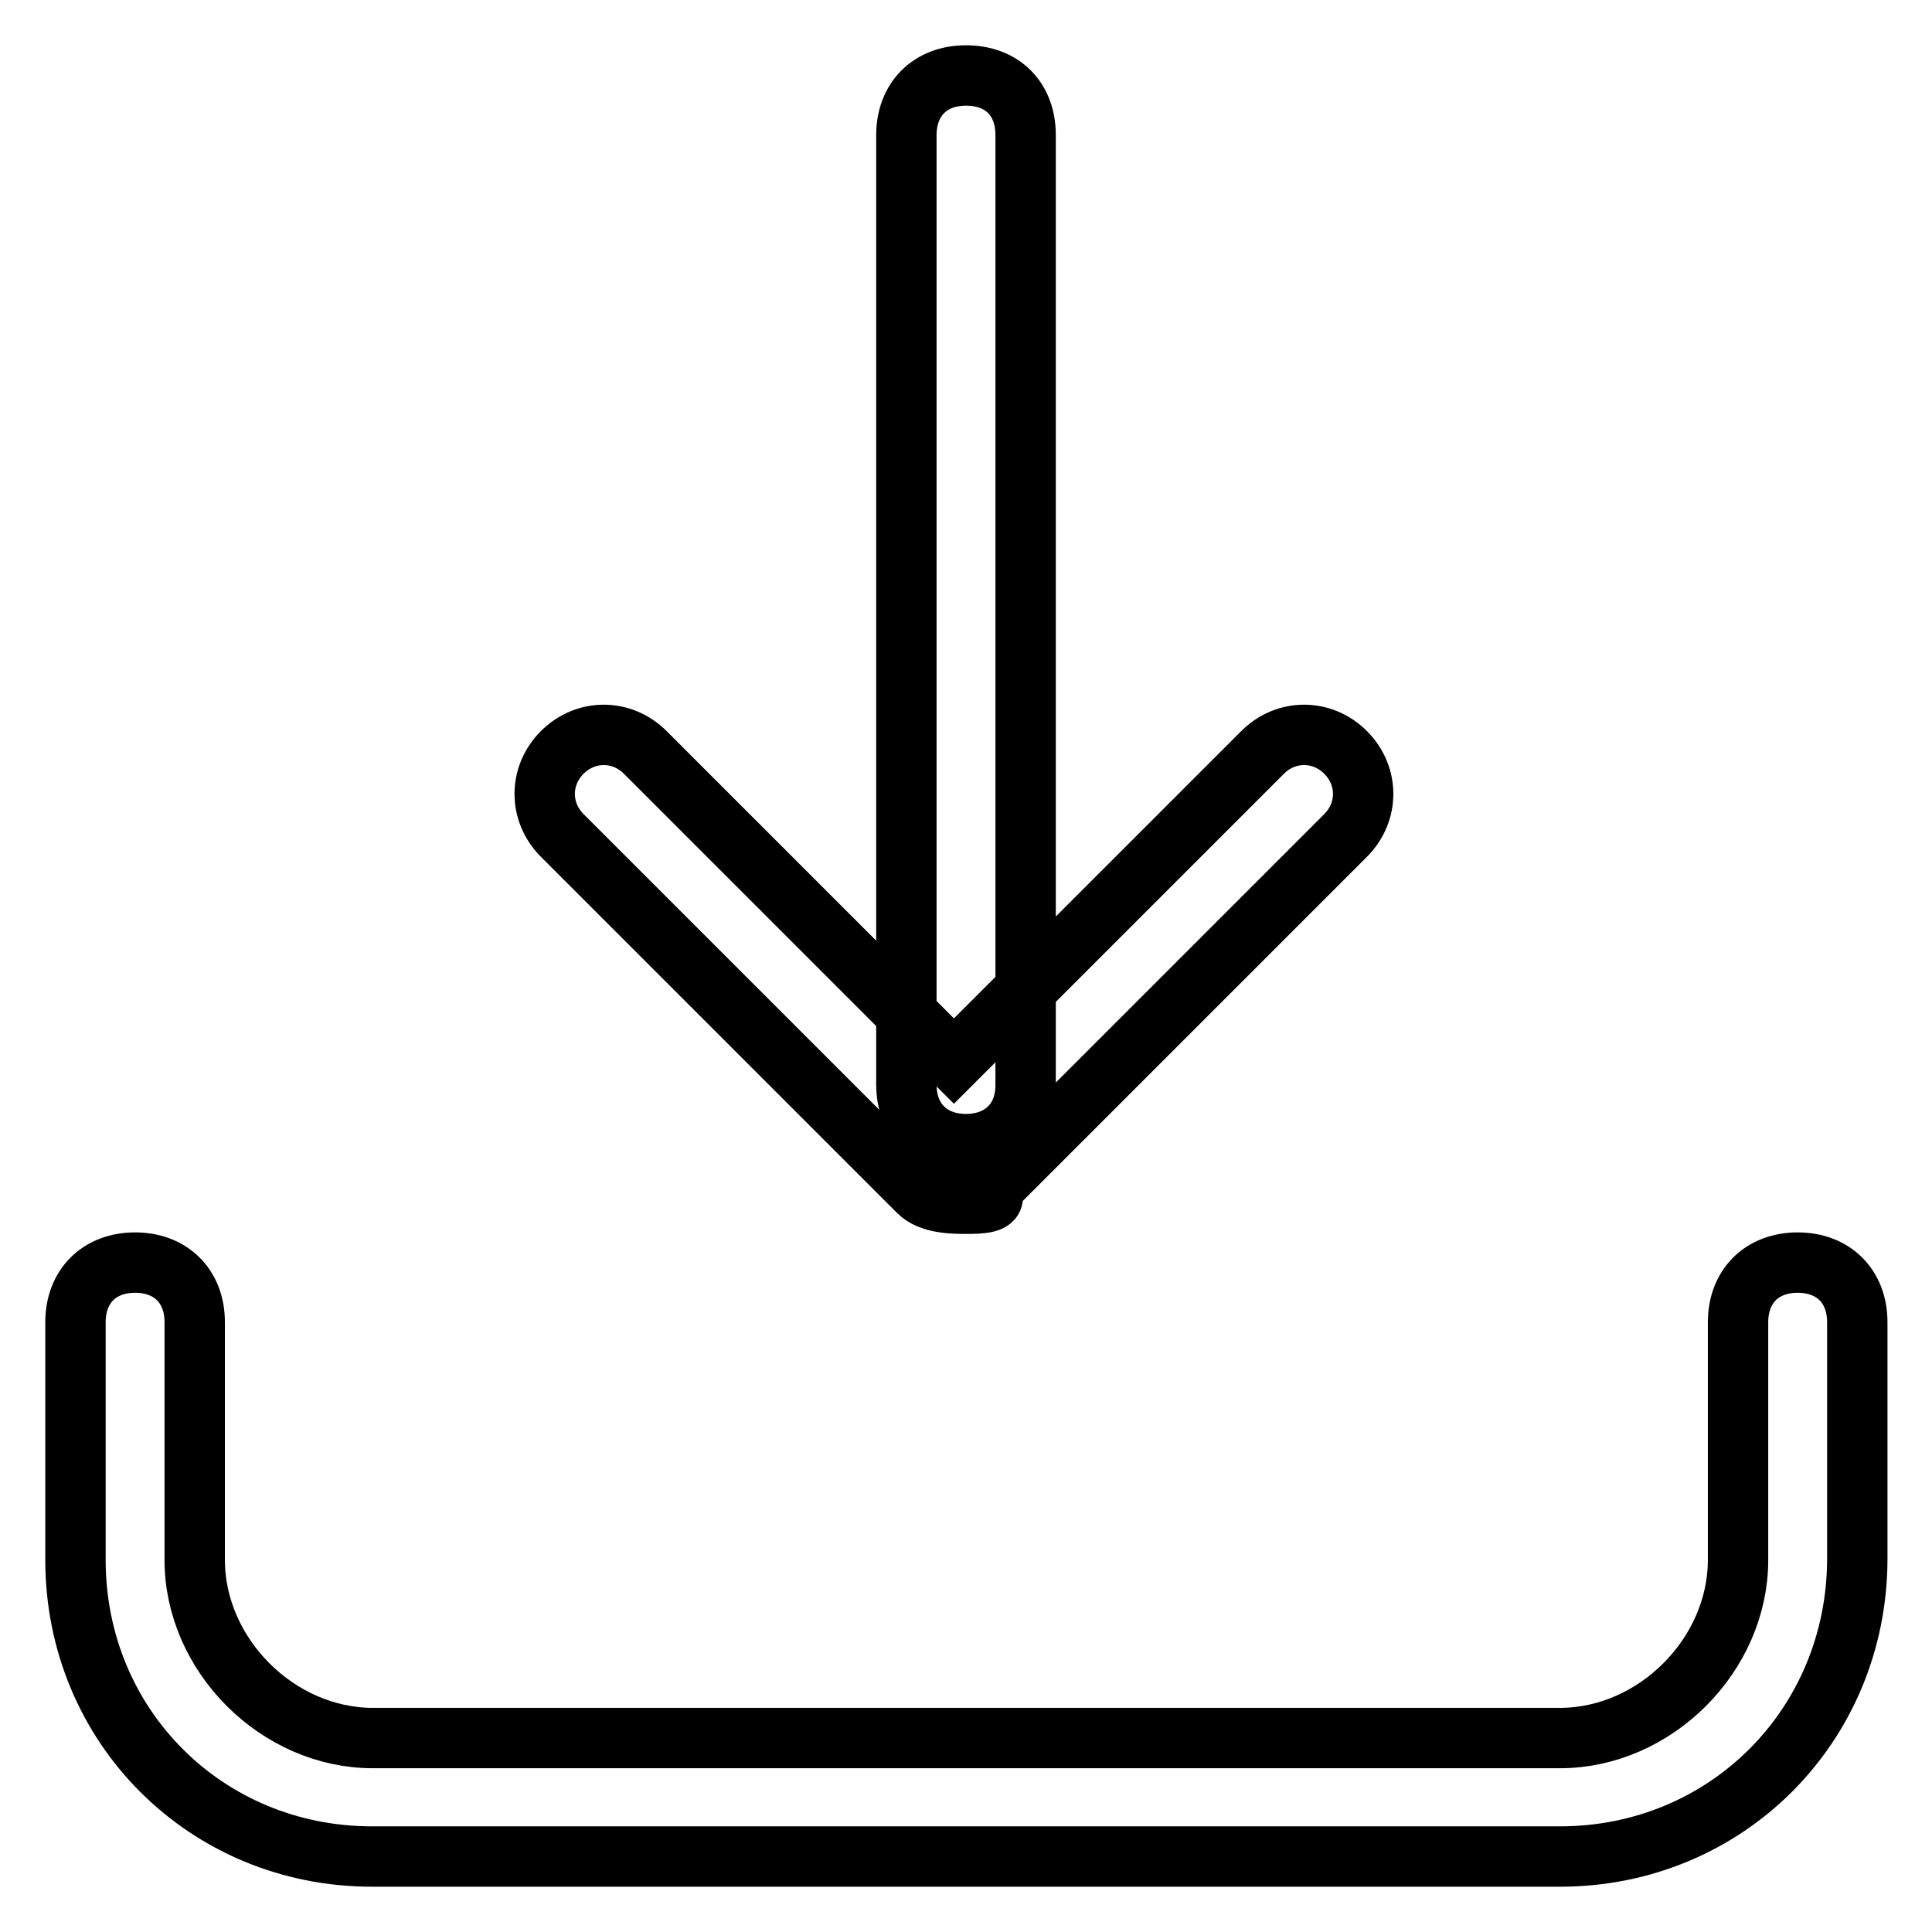 <?xml version="1.0" encoding="utf-8"?>
<!-- Svg Vector Icons : http://www.onlinewebfonts.com/icon -->
<!DOCTYPE svg PUBLIC "-//W3C//DTD SVG 1.1//EN" "http://www.w3.org/Graphics/SVG/1.1/DTD/svg11.dtd">
<svg version="1.1" xmlns="http://www.w3.org/2000/svg" xmlns:xlink="http://www.w3.org/1999/xlink" x="0px" y="0px" viewBox="0 0 256 256" enable-background="new 0 0 256 256" xml:space="preserve">
<g> <path stroke-width="8" fill-opacity="0" stroke="#000000"  d="M128,159.5c-1.6,0-4.7,0-6.3-1.6l-47.2-47.2c-3.1-3.1-3.1-7.9,0-11c3.1-3.1,7.9-3.1,11,0l40.9,40.9 l40.9-40.9c3.1-3.1,7.9-3.1,11,0c3.1,3.1,3.1,7.9,0,11l-47.2,47.2C132.7,159.5,129.6,159.5,128,159.5z M128,151.6 c-4.7,0-7.9-3.1-7.9-7.9V17.9c0-4.7,3.1-7.9,7.9-7.9s7.9,3.1,7.9,7.9v125.9C135.9,148.5,132.7,151.6,128,151.6z M206.7,246H49.3 c-22,0-39.3-17.3-39.3-39.3v-31.5c0-4.7,3.1-7.9,7.9-7.9c4.7,0,7.9,3.1,7.9,7.9v31.5c0,12.6,11,23.6,23.6,23.6h157.3 c12.6,0,23.6-11,23.6-23.6v-31.5c0-4.7,3.1-7.9,7.9-7.9c4.7,0,7.9,3.1,7.9,7.9v31.5C246,228.7,228.7,246,206.7,246z"/></g>
</svg>